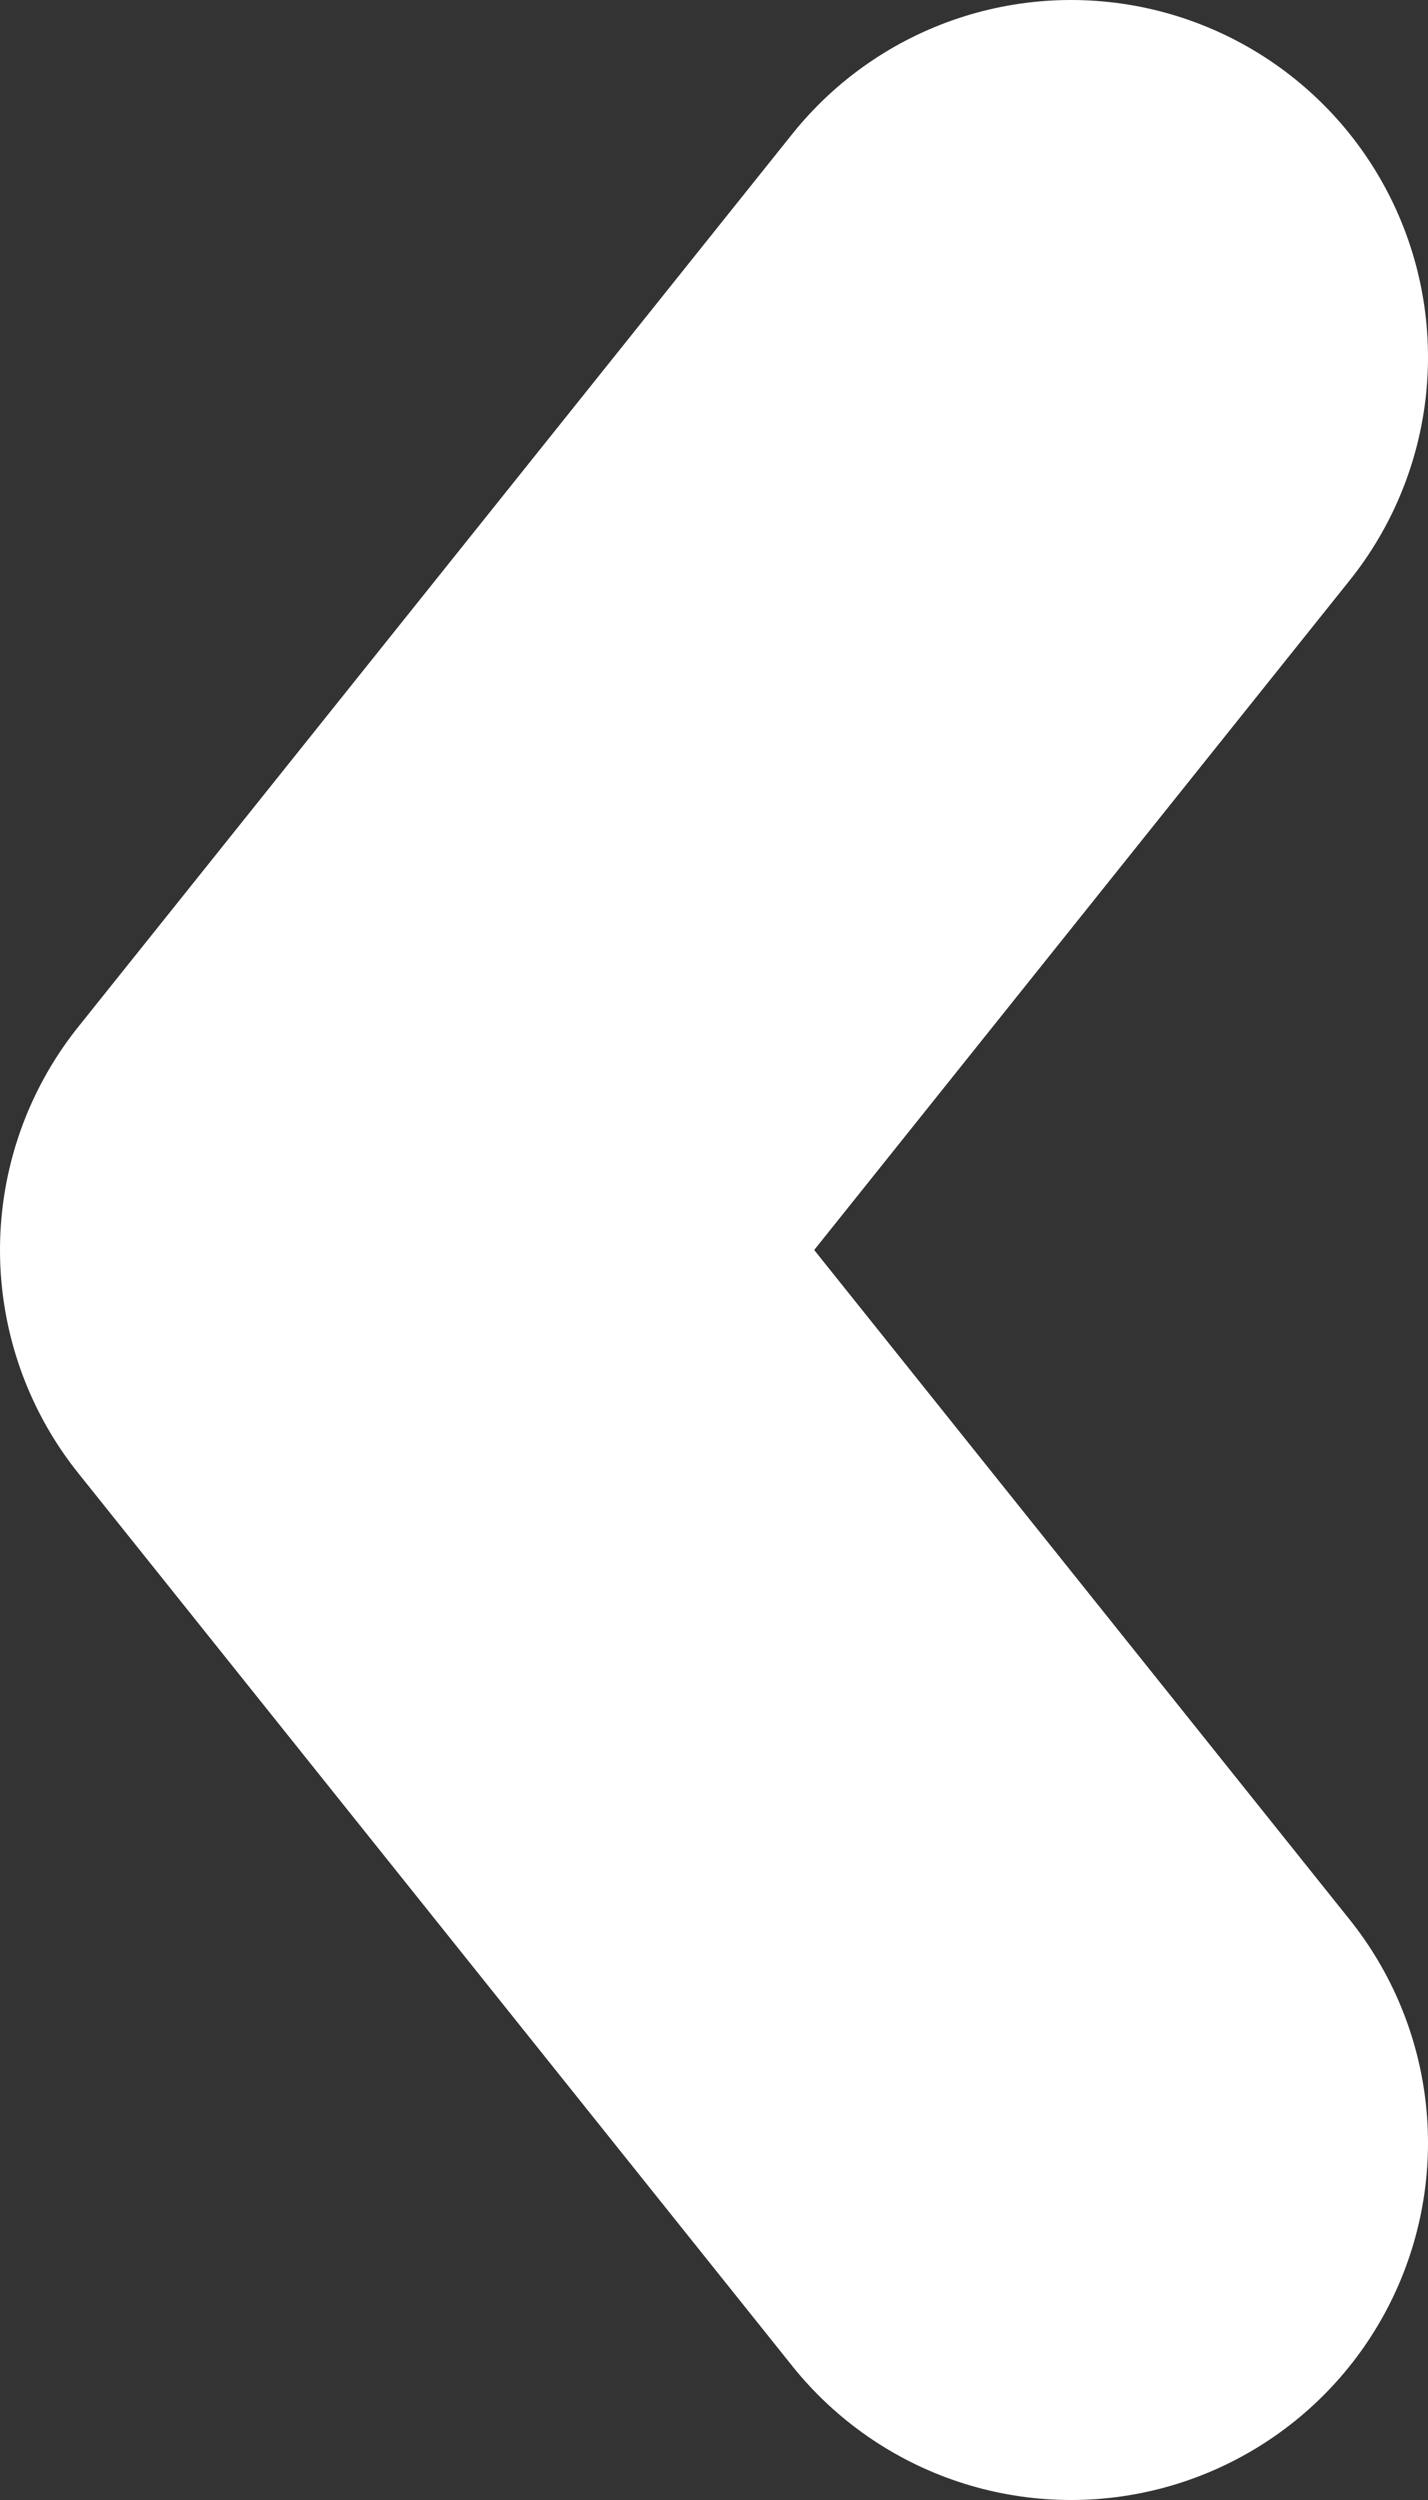 <?xml version="1.0" encoding="utf-8"?>
<svg xmlns="http://www.w3.org/2000/svg" fill="none" height="100%" overflow="visible" preserveAspectRatio="none" style="display: block;" viewBox="0 0 4 7" width="100%">
<rect x="0" y="0" width="4" height="7" fill="#333333" stroke="none"/>
<path d="M3 1L1 3.5L3 6" id="Vector" stroke="white" stroke-linecap="round" stroke-linejoin="round" stroke-width="2"/>
</svg>